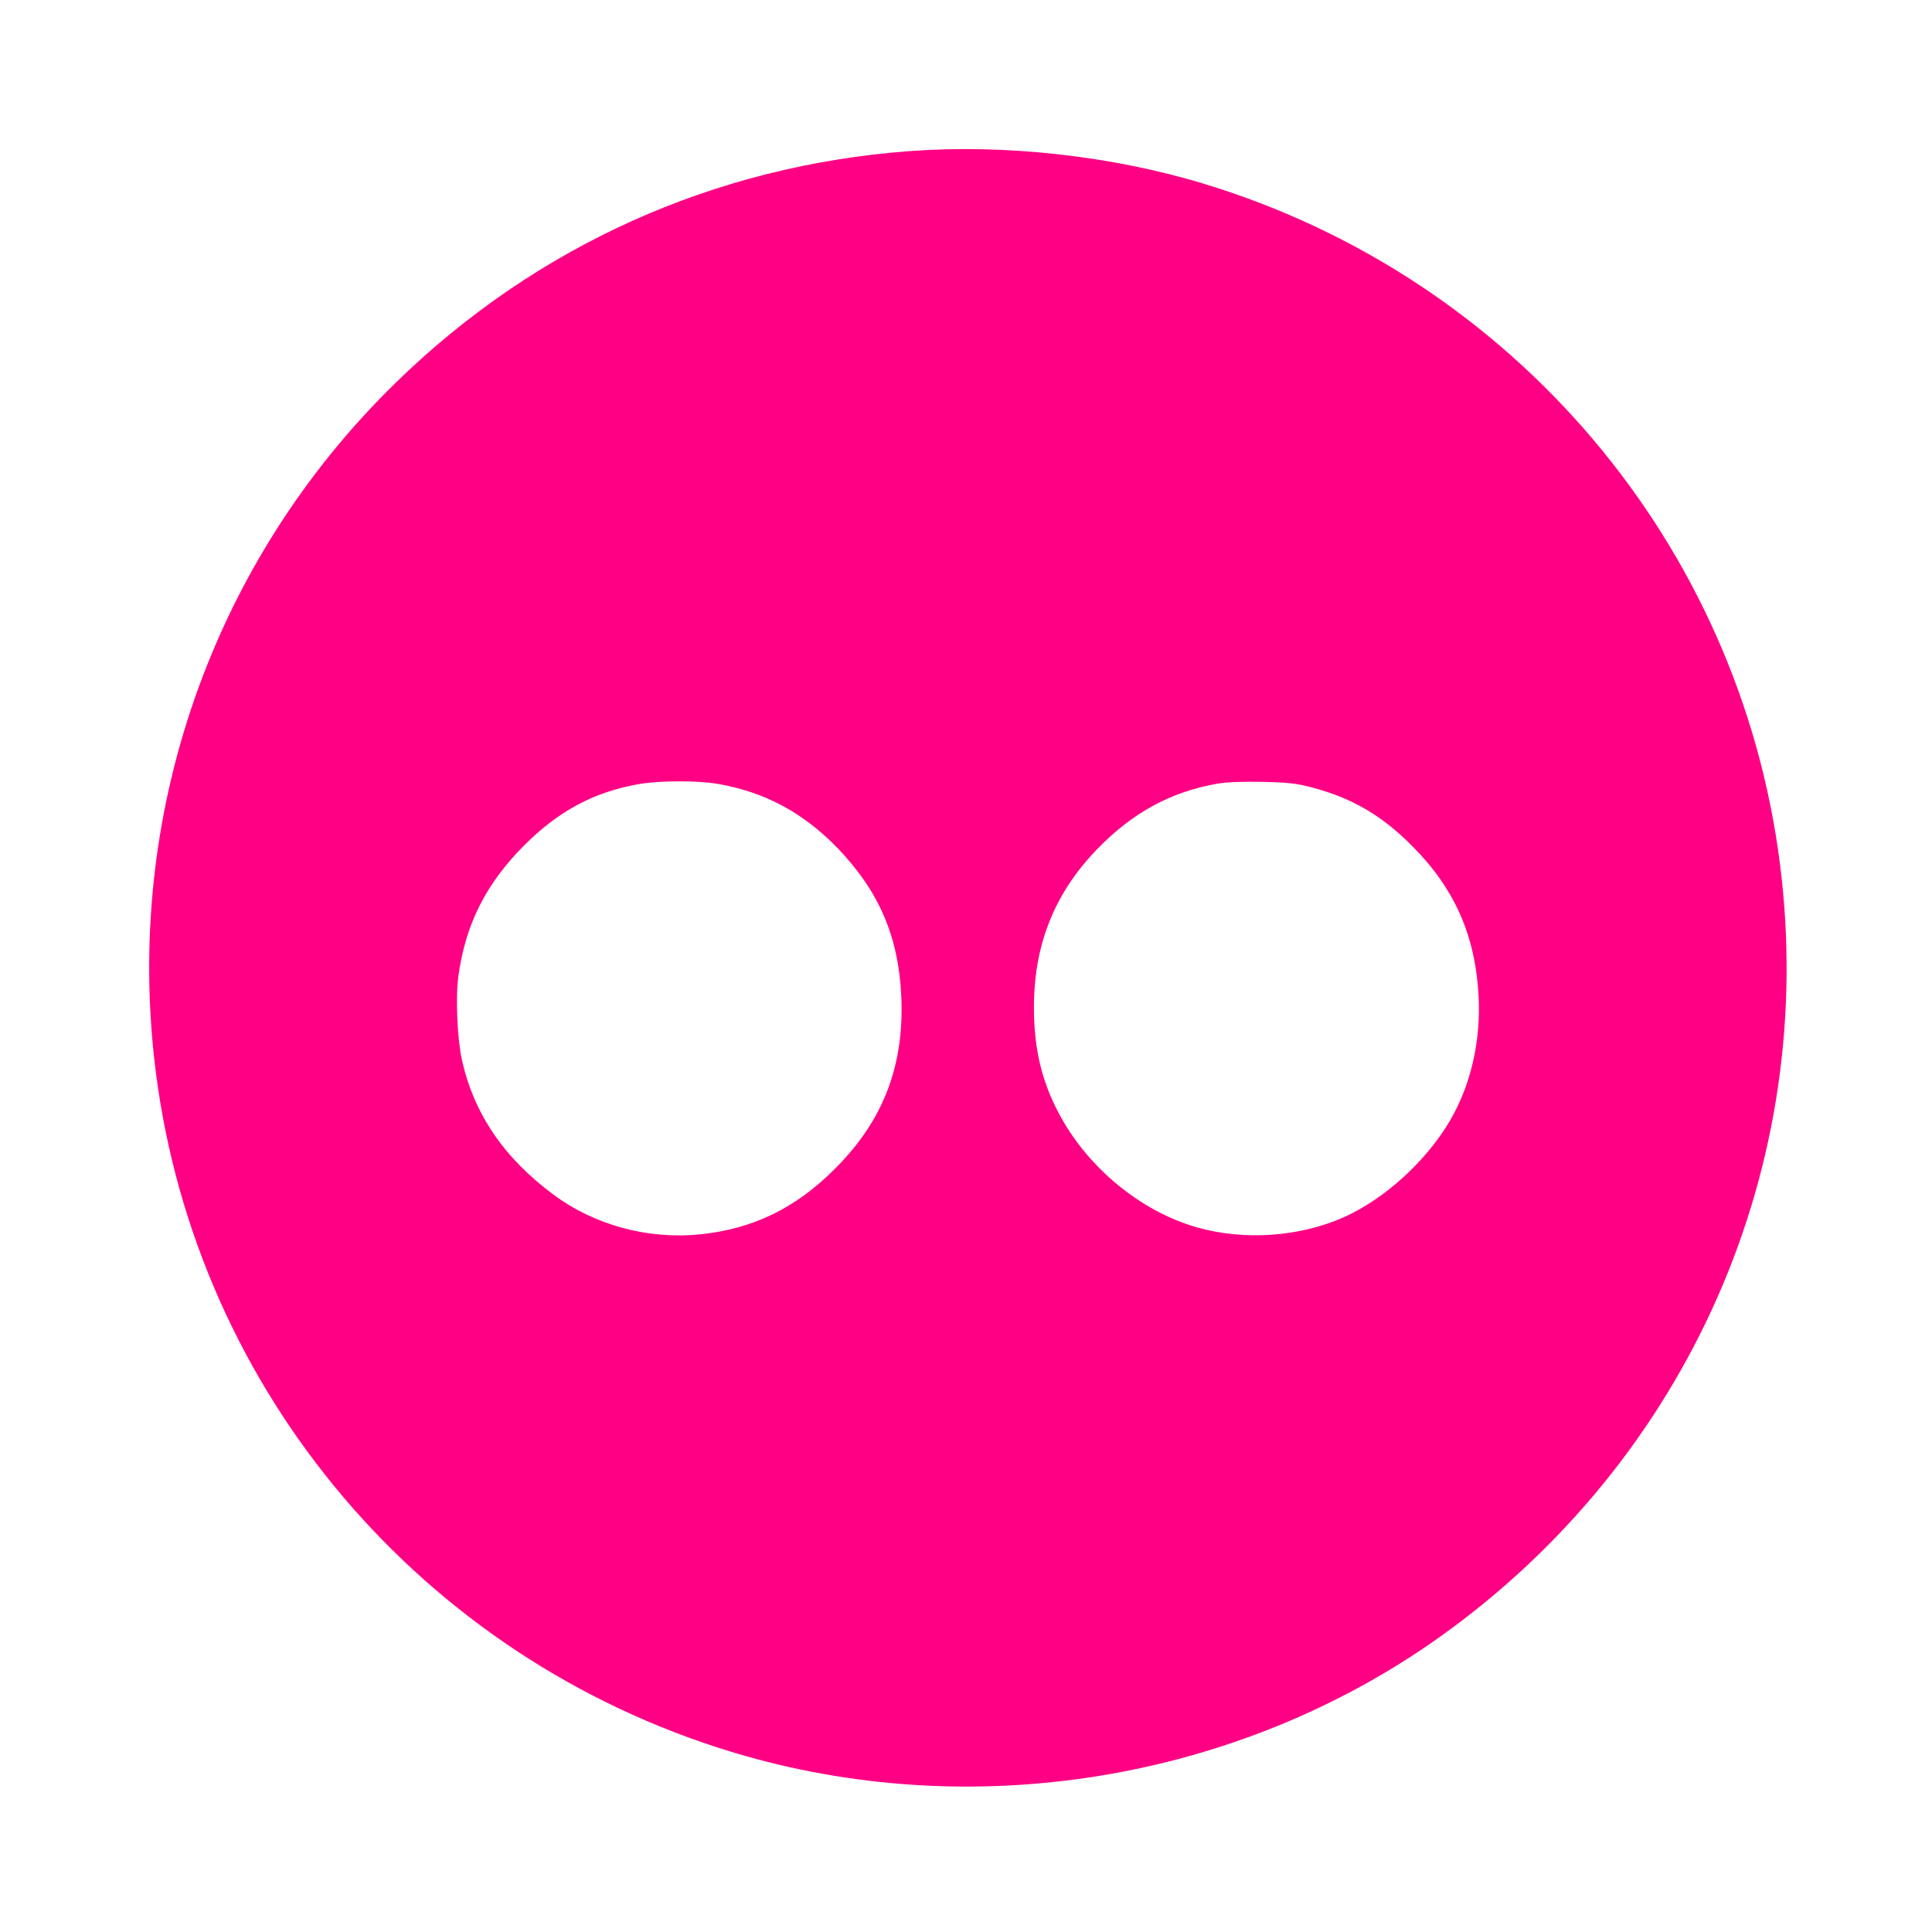 <?xml version="1.0" ?><svg height="1024" preserveAspectRatio="xMidYMid meet" width="1024" xmlns="http://www.w3.org/2000/svg"><g><title/><rect fill="none" height="1026" id="canvas_background" width="1026" x="-1" y="-1"/></g><g><title/><g fill="#000000" id="svg_1" transform="translate(0,1024) scale(0.1,-0.1) "><path d="m4820,9439c-1036,-77 -1981,-503 -2723,-1228c-976,-952 -1444,-2300 -1271,-3654c216,-1693 1410,-3103 3050,-3602c1268,-386 2679,-157 3754,608c1321,941 2008,2502 1804,4100c-216,1693 -1410,3103 -3050,3602c-488,149 -1057,212 -1564,174zm-1014,-3354c248,-43 453,-153 635,-342c218,-227 322,-468 336,-785c16,-367 -95,-657 -352,-913c-207,-208 -433,-318 -711,-347c-277,-29 -563,48 -780,210c-262,194 -421,427 -485,711c-25,111 -35,329 -20,443c37,277 146,494 350,698c182,182 369,282 606,324c108,19 312,20 421,1zm3145,-18c214,-56 372,-148 534,-311c226,-227 335,-476 352,-797c12,-238 -41,-469 -152,-659c-126,-214 -344,-413 -561,-511c-236,-105 -528,-126 -781,-54c-300,86 -583,320 -734,610c-89,169 -129,342 -129,555c0,331 107,601 330,834c187,195 391,308 640,352c49,9 132,12 240,10c137,-3 181,-8 261,-29z" fill="#ff0084" id="svg_2"/></g></g></svg>